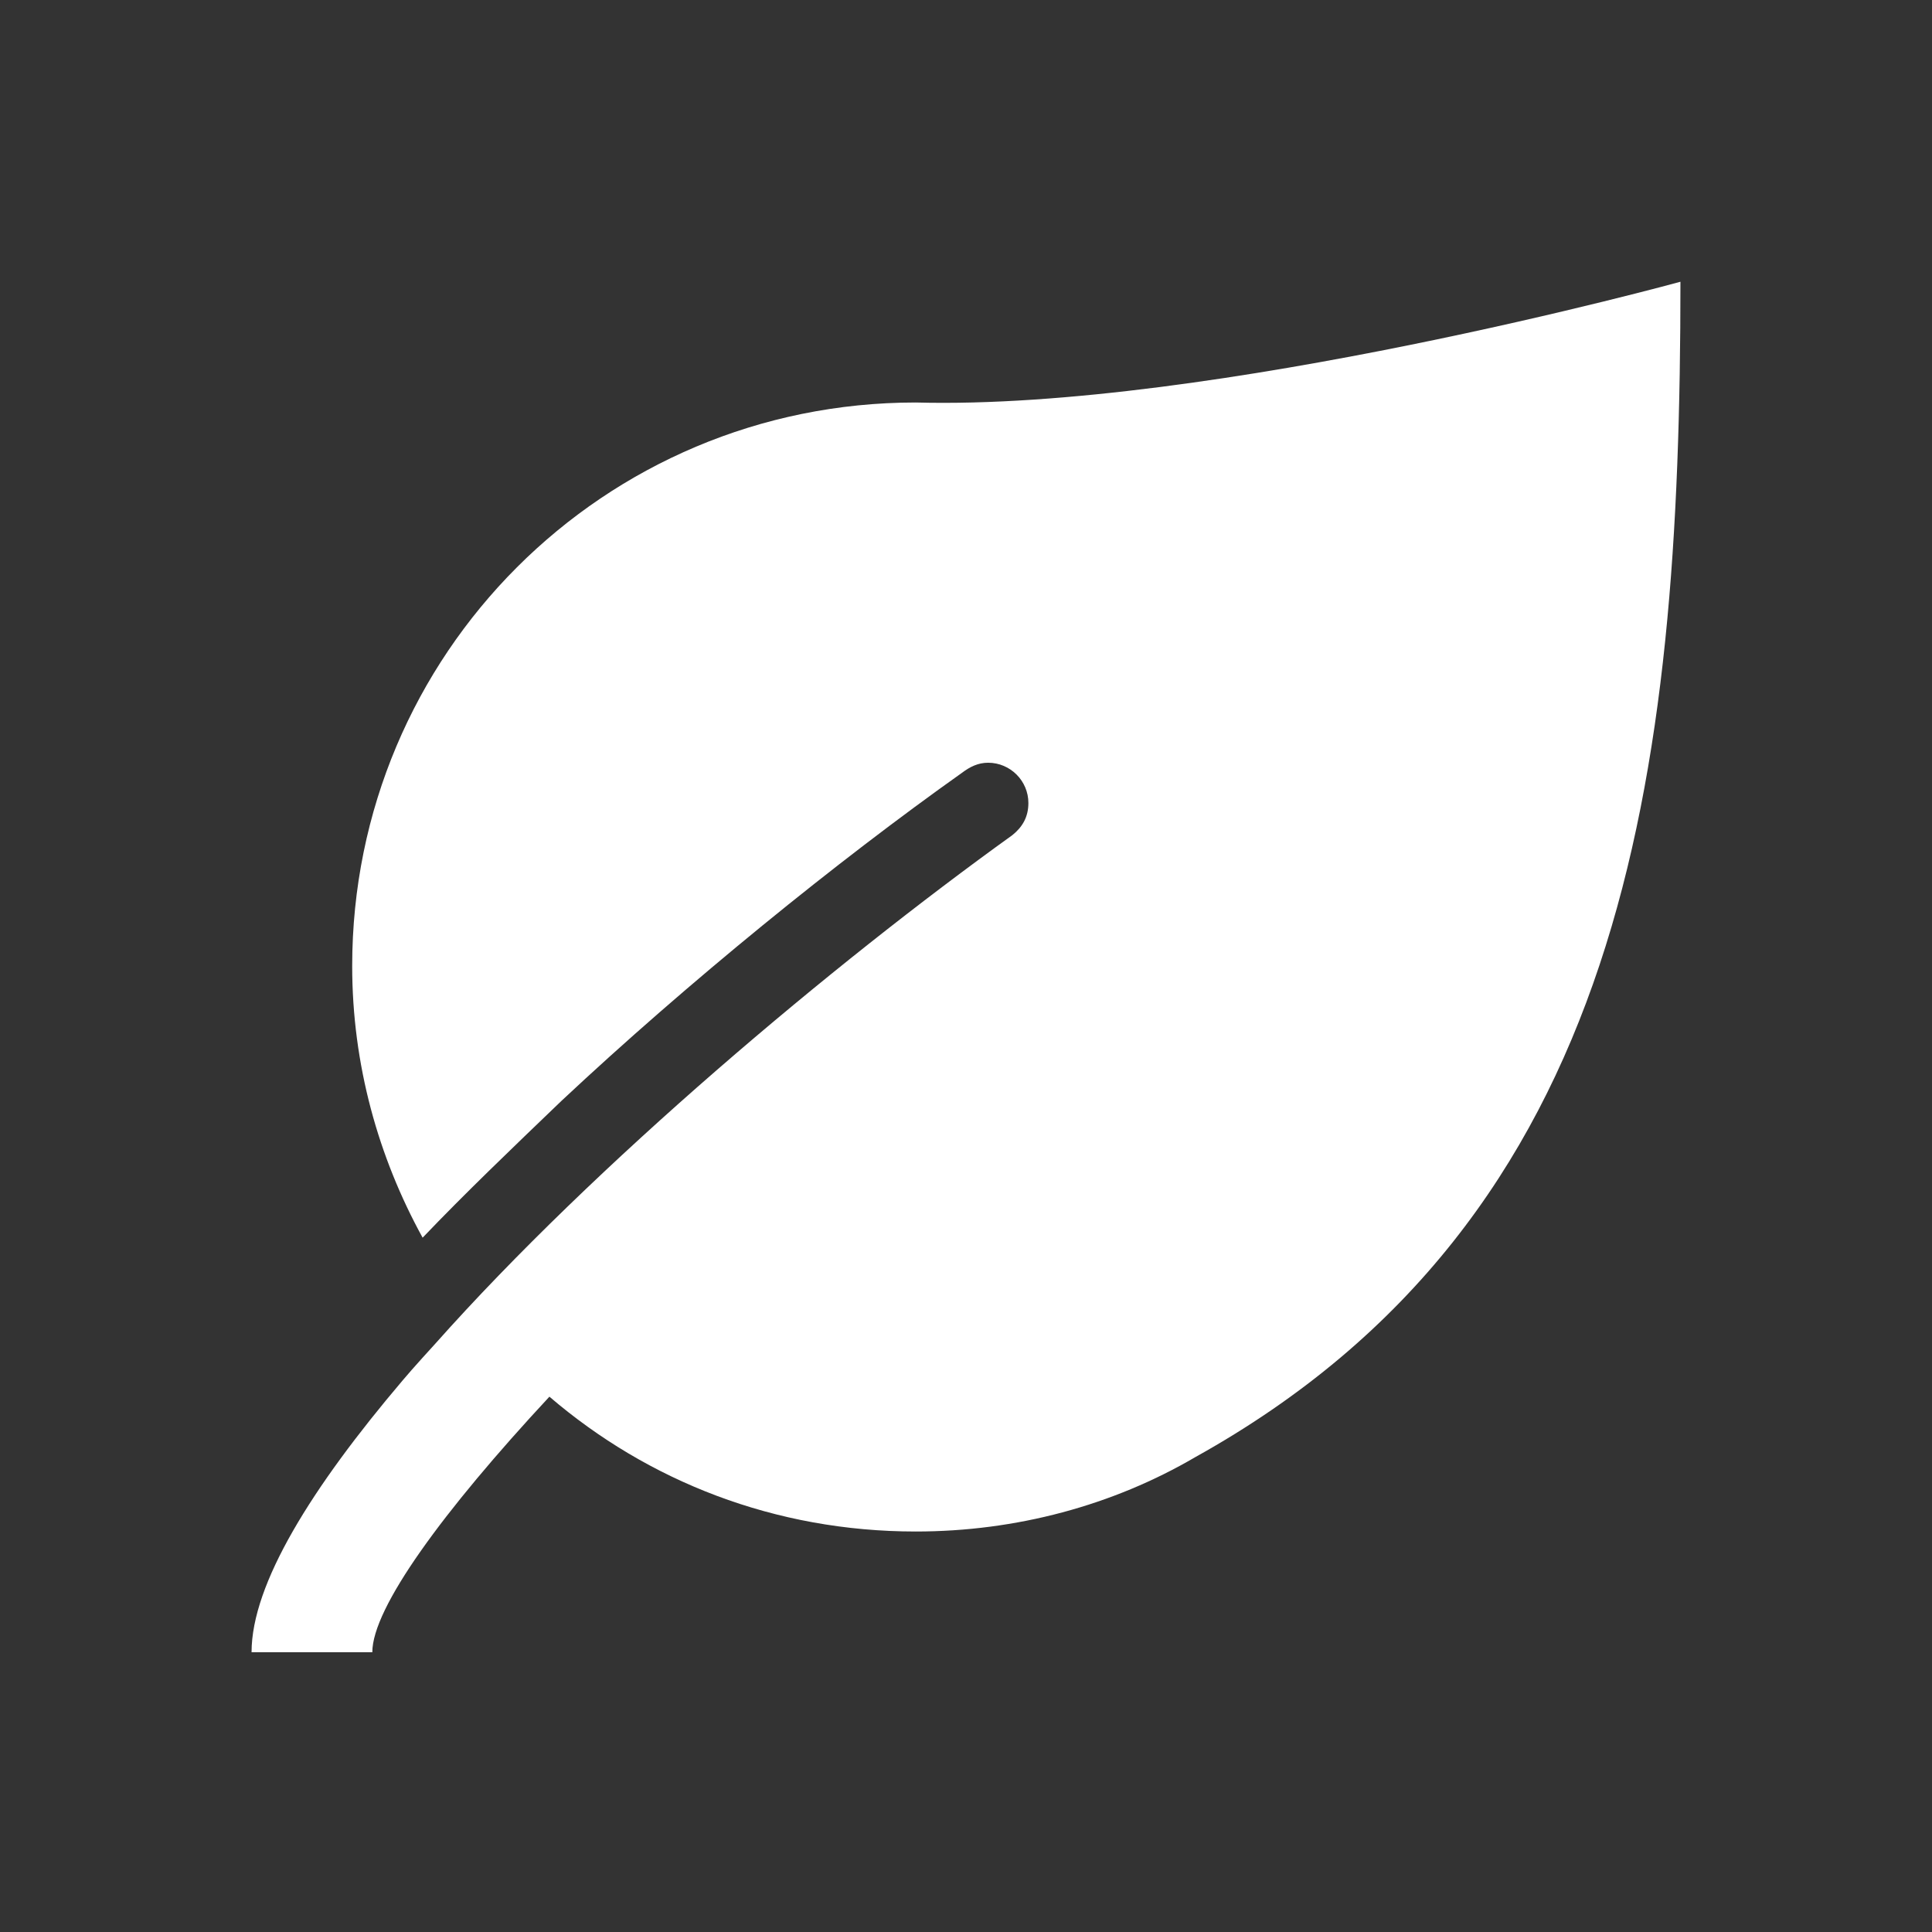 <svg width="96" height="96" xmlns="http://www.w3.org/2000/svg" xmlns:xlink="http://www.w3.org/1999/xlink" xml:space="preserve" overflow="hidden"><rect width="100%" height="100%" fill="#333333" stroke="none"/><g transform="translate(-592 -312)"><path d="M637.5 332C622 332 609.5 344.5 609.5 360 609.5 364.9 610.8 369.5 613 373.5 615.1 371.3 617.4 369.1 619.9 366.7 626.2 360.8 633.6 354.8 639.8 350.4 640.2 350.1 640.6 349.9 641.1 349.9 642.2 349.9 643.1 350.8 643.1 351.9 643.1 352.6 642.8 353.1 642.3 353.5L642.3 353.5C633.4 359.9 621.6 369.8 613.6 378.8 613.6 378.8 612.5 380 612 380.6L612 380.6C607.5 385.9 604.5 390.7 604.5 394.1L610.5 394.1C610.5 391.9 614 387.1 619.3 381.4 624.2 385.6 630.5 388.1 637.5 388.1 642.5 388.1 647.3 386.8 651.4 384.4L651.4 384.4C672.8 372.5 675.5 350.6 675.5 326 675.5 326 652.2 332.4 637.5 332Z" fill="#FFFFFF"/></g></svg>
